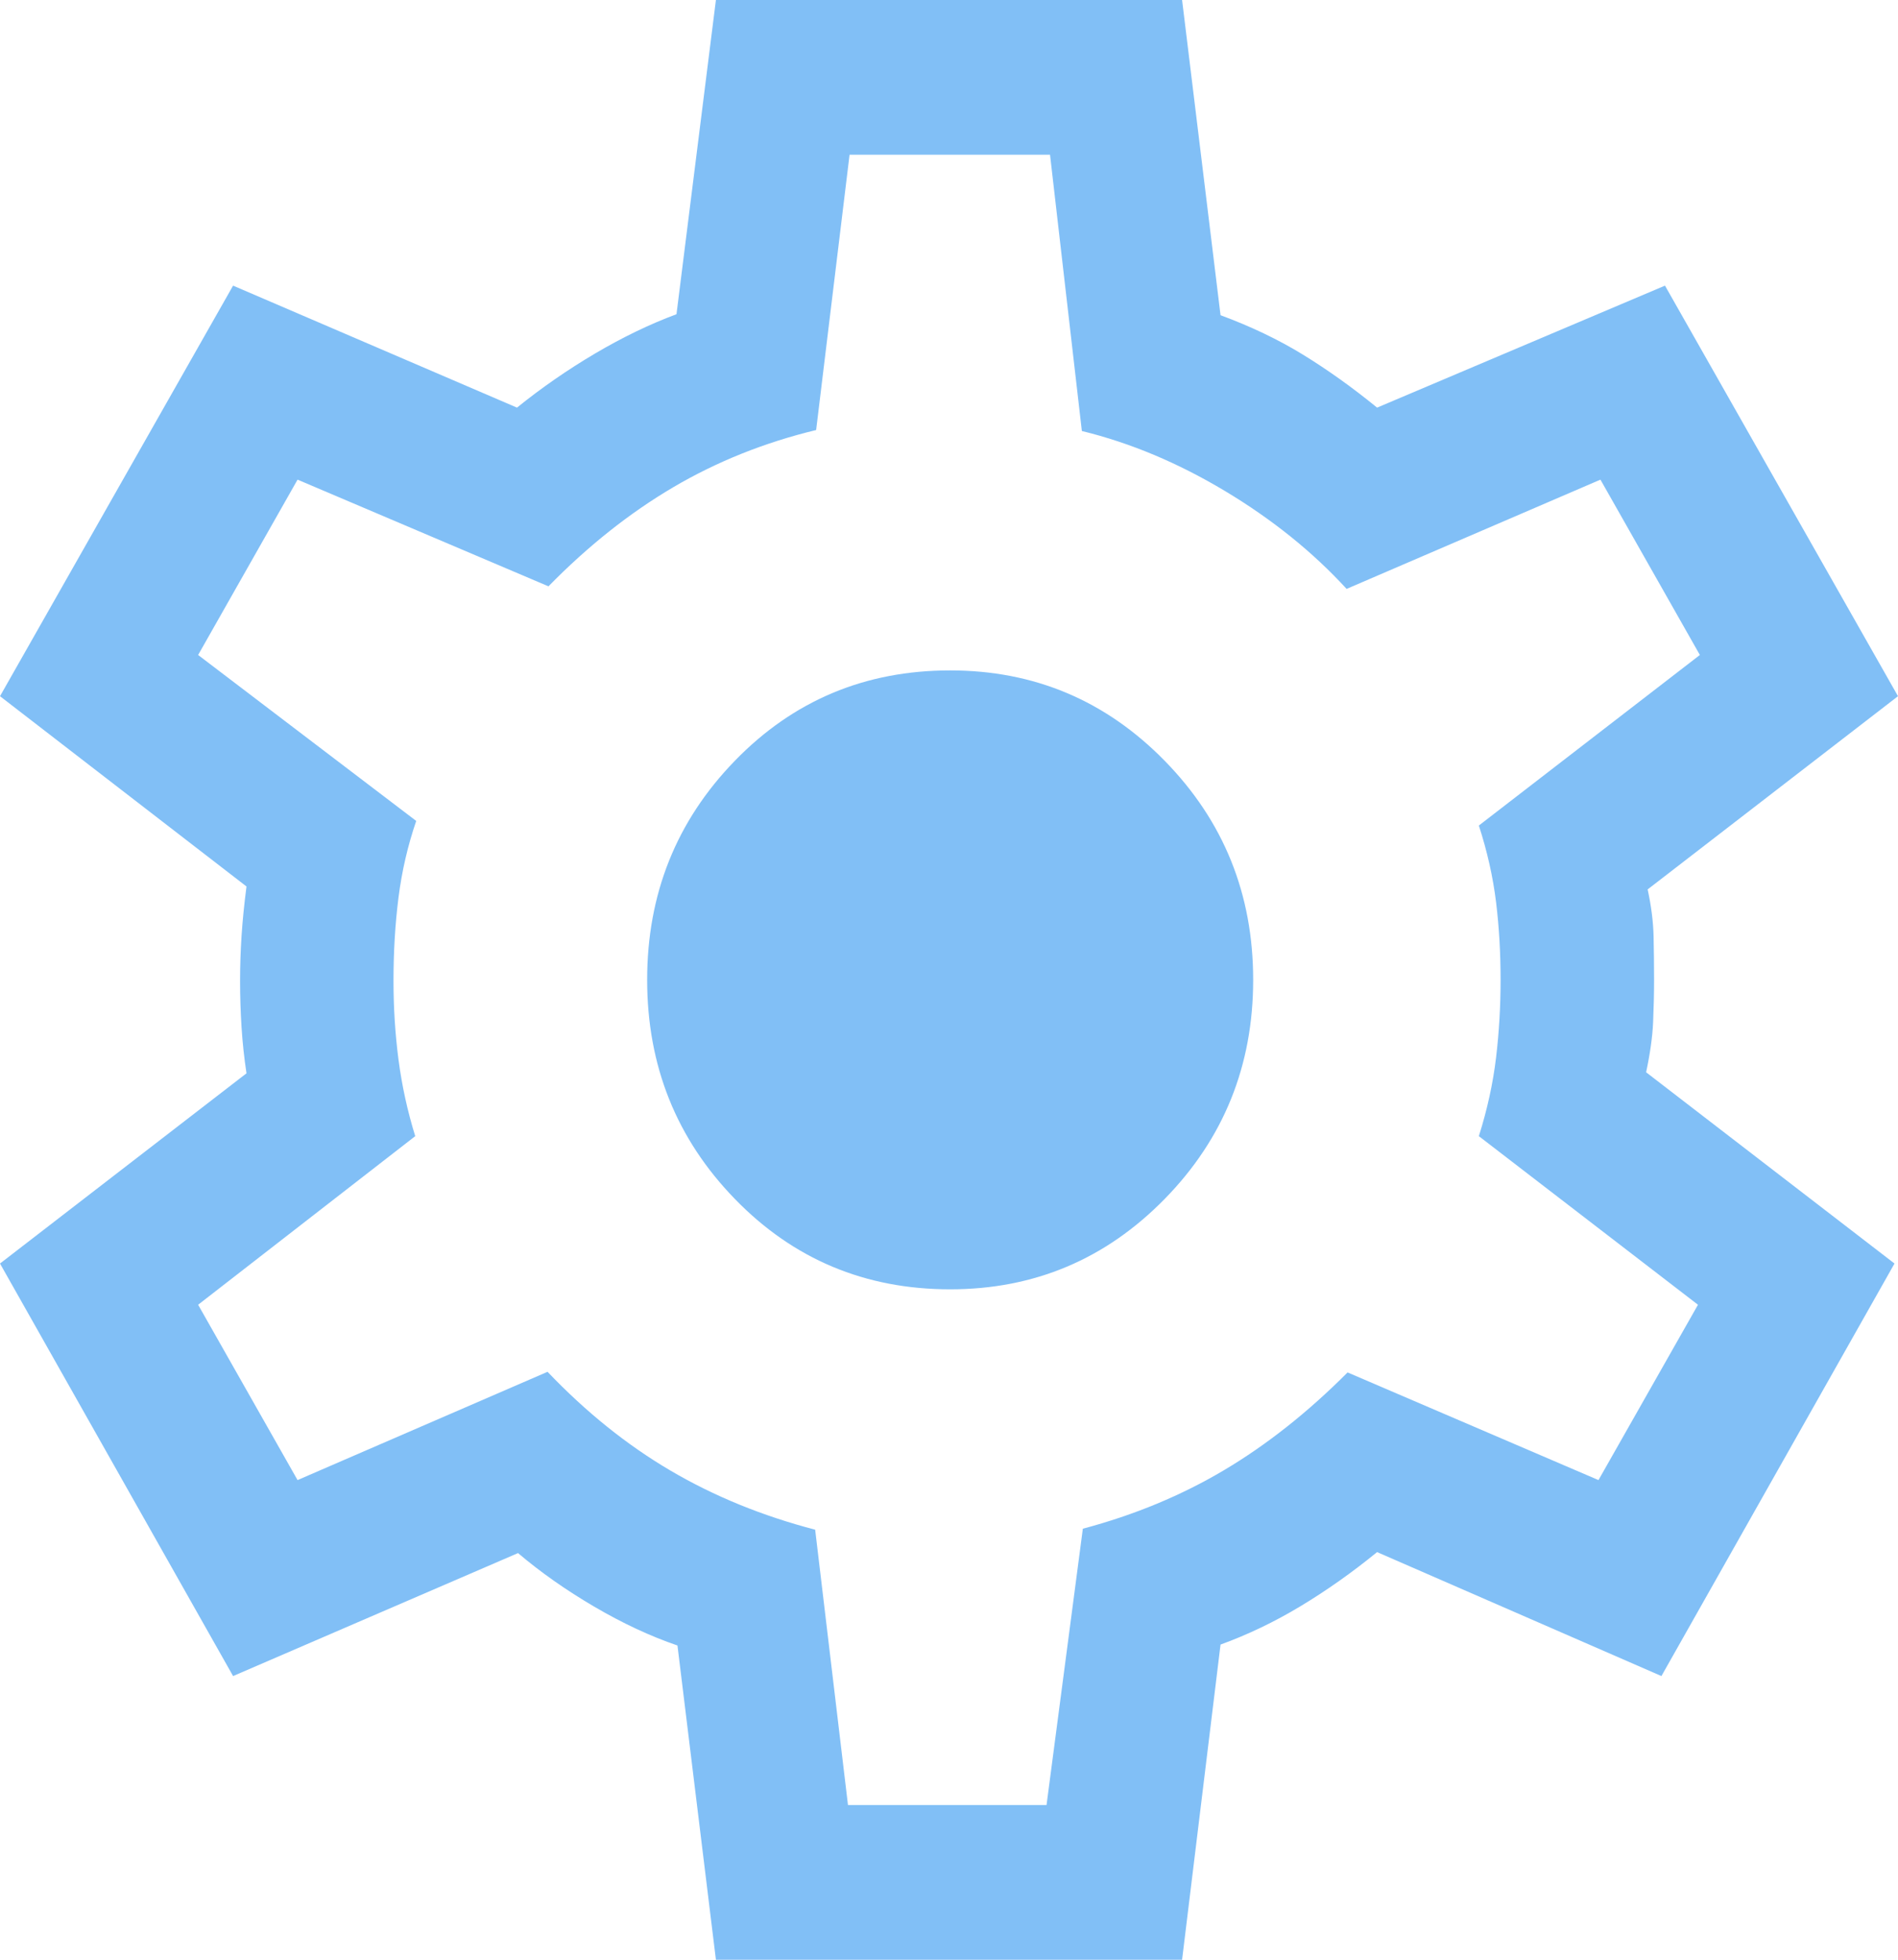 <svg
        xmlns="http://www.w3.org/2000/svg"
        width="31"
        height="32"
        viewBox="0 0 31 32"
        fill="none"
>
    <path
            d="M11.693 32L11.065 26.869C10.623 26.718 10.17 26.507 9.706 26.235C9.242 25.963 8.827 25.671 8.461 25.36L3.807 27.368L0 20.632L4.026 17.526C3.988 17.275 3.961 17.024 3.945 16.771C3.929 16.518 3.921 16.267 3.921 16.016C3.921 15.777 3.929 15.533 3.945 15.286C3.961 15.039 3.988 14.768 4.026 14.475L0 11.368L3.807 4.664L8.444 6.656C8.842 6.334 9.267 6.04 9.718 5.773C10.17 5.507 10.614 5.292 11.049 5.131L11.693 0H19.307L19.935 5.147C20.43 5.33 20.878 5.544 21.278 5.789C21.679 6.035 22.084 6.323 22.492 6.656L27.194 4.664L31 11.368L26.911 14.523C26.97 14.795 27.002 15.049 27.008 15.286C27.013 15.522 27.016 15.76 27.016 16C27.016 16.229 27.01 16.462 27 16.698C26.989 16.934 26.951 17.205 26.886 17.509L30.943 20.632L27.136 27.368L22.492 25.344C22.084 25.677 21.667 25.971 21.242 26.227C20.817 26.483 20.381 26.692 19.935 26.854L19.307 32H11.693ZM13.85 29.474H17.093L17.686 24.962C18.528 24.738 19.297 24.419 19.994 24.005C20.691 23.591 21.363 23.059 22.01 22.41L26.108 24.168L27.733 21.305L24.154 18.552C24.292 18.116 24.385 17.689 24.435 17.27C24.485 16.851 24.509 16.427 24.509 16C24.509 15.562 24.485 15.138 24.435 14.73C24.385 14.322 24.292 13.905 24.154 13.48L27.764 10.695L26.14 7.832L21.994 9.616C21.442 9.014 20.78 8.481 20.01 8.019C19.239 7.557 18.459 7.23 17.67 7.038L17.15 2.526H13.876L13.33 7.022C12.488 7.225 11.711 7.536 10.998 7.955C10.286 8.374 9.606 8.913 8.958 9.574L4.86 7.832L3.236 10.695L6.798 13.405C6.661 13.805 6.564 14.221 6.509 14.653C6.454 15.084 6.427 15.539 6.427 16.016C6.427 16.454 6.454 16.884 6.509 17.305C6.564 17.726 6.655 18.142 6.782 18.552L3.236 21.305L4.86 24.168L8.943 22.4C9.569 23.056 10.238 23.594 10.951 24.013C11.664 24.432 12.451 24.753 13.314 24.978L13.85 29.474ZM15.519 21.053C16.892 21.053 18.059 20.561 19.023 19.577C19.986 18.594 20.468 17.401 20.468 16C20.468 14.599 19.986 13.406 19.023 12.423C18.059 11.439 16.892 10.947 15.519 10.947C14.129 10.947 12.957 11.439 12.002 12.423C11.047 13.406 10.57 14.599 10.57 16C10.57 17.401 11.047 18.594 12.002 19.577C12.957 20.561 14.129 21.053 15.519 21.053Z"
            fill="#81BFF6"
    />
</svg>
